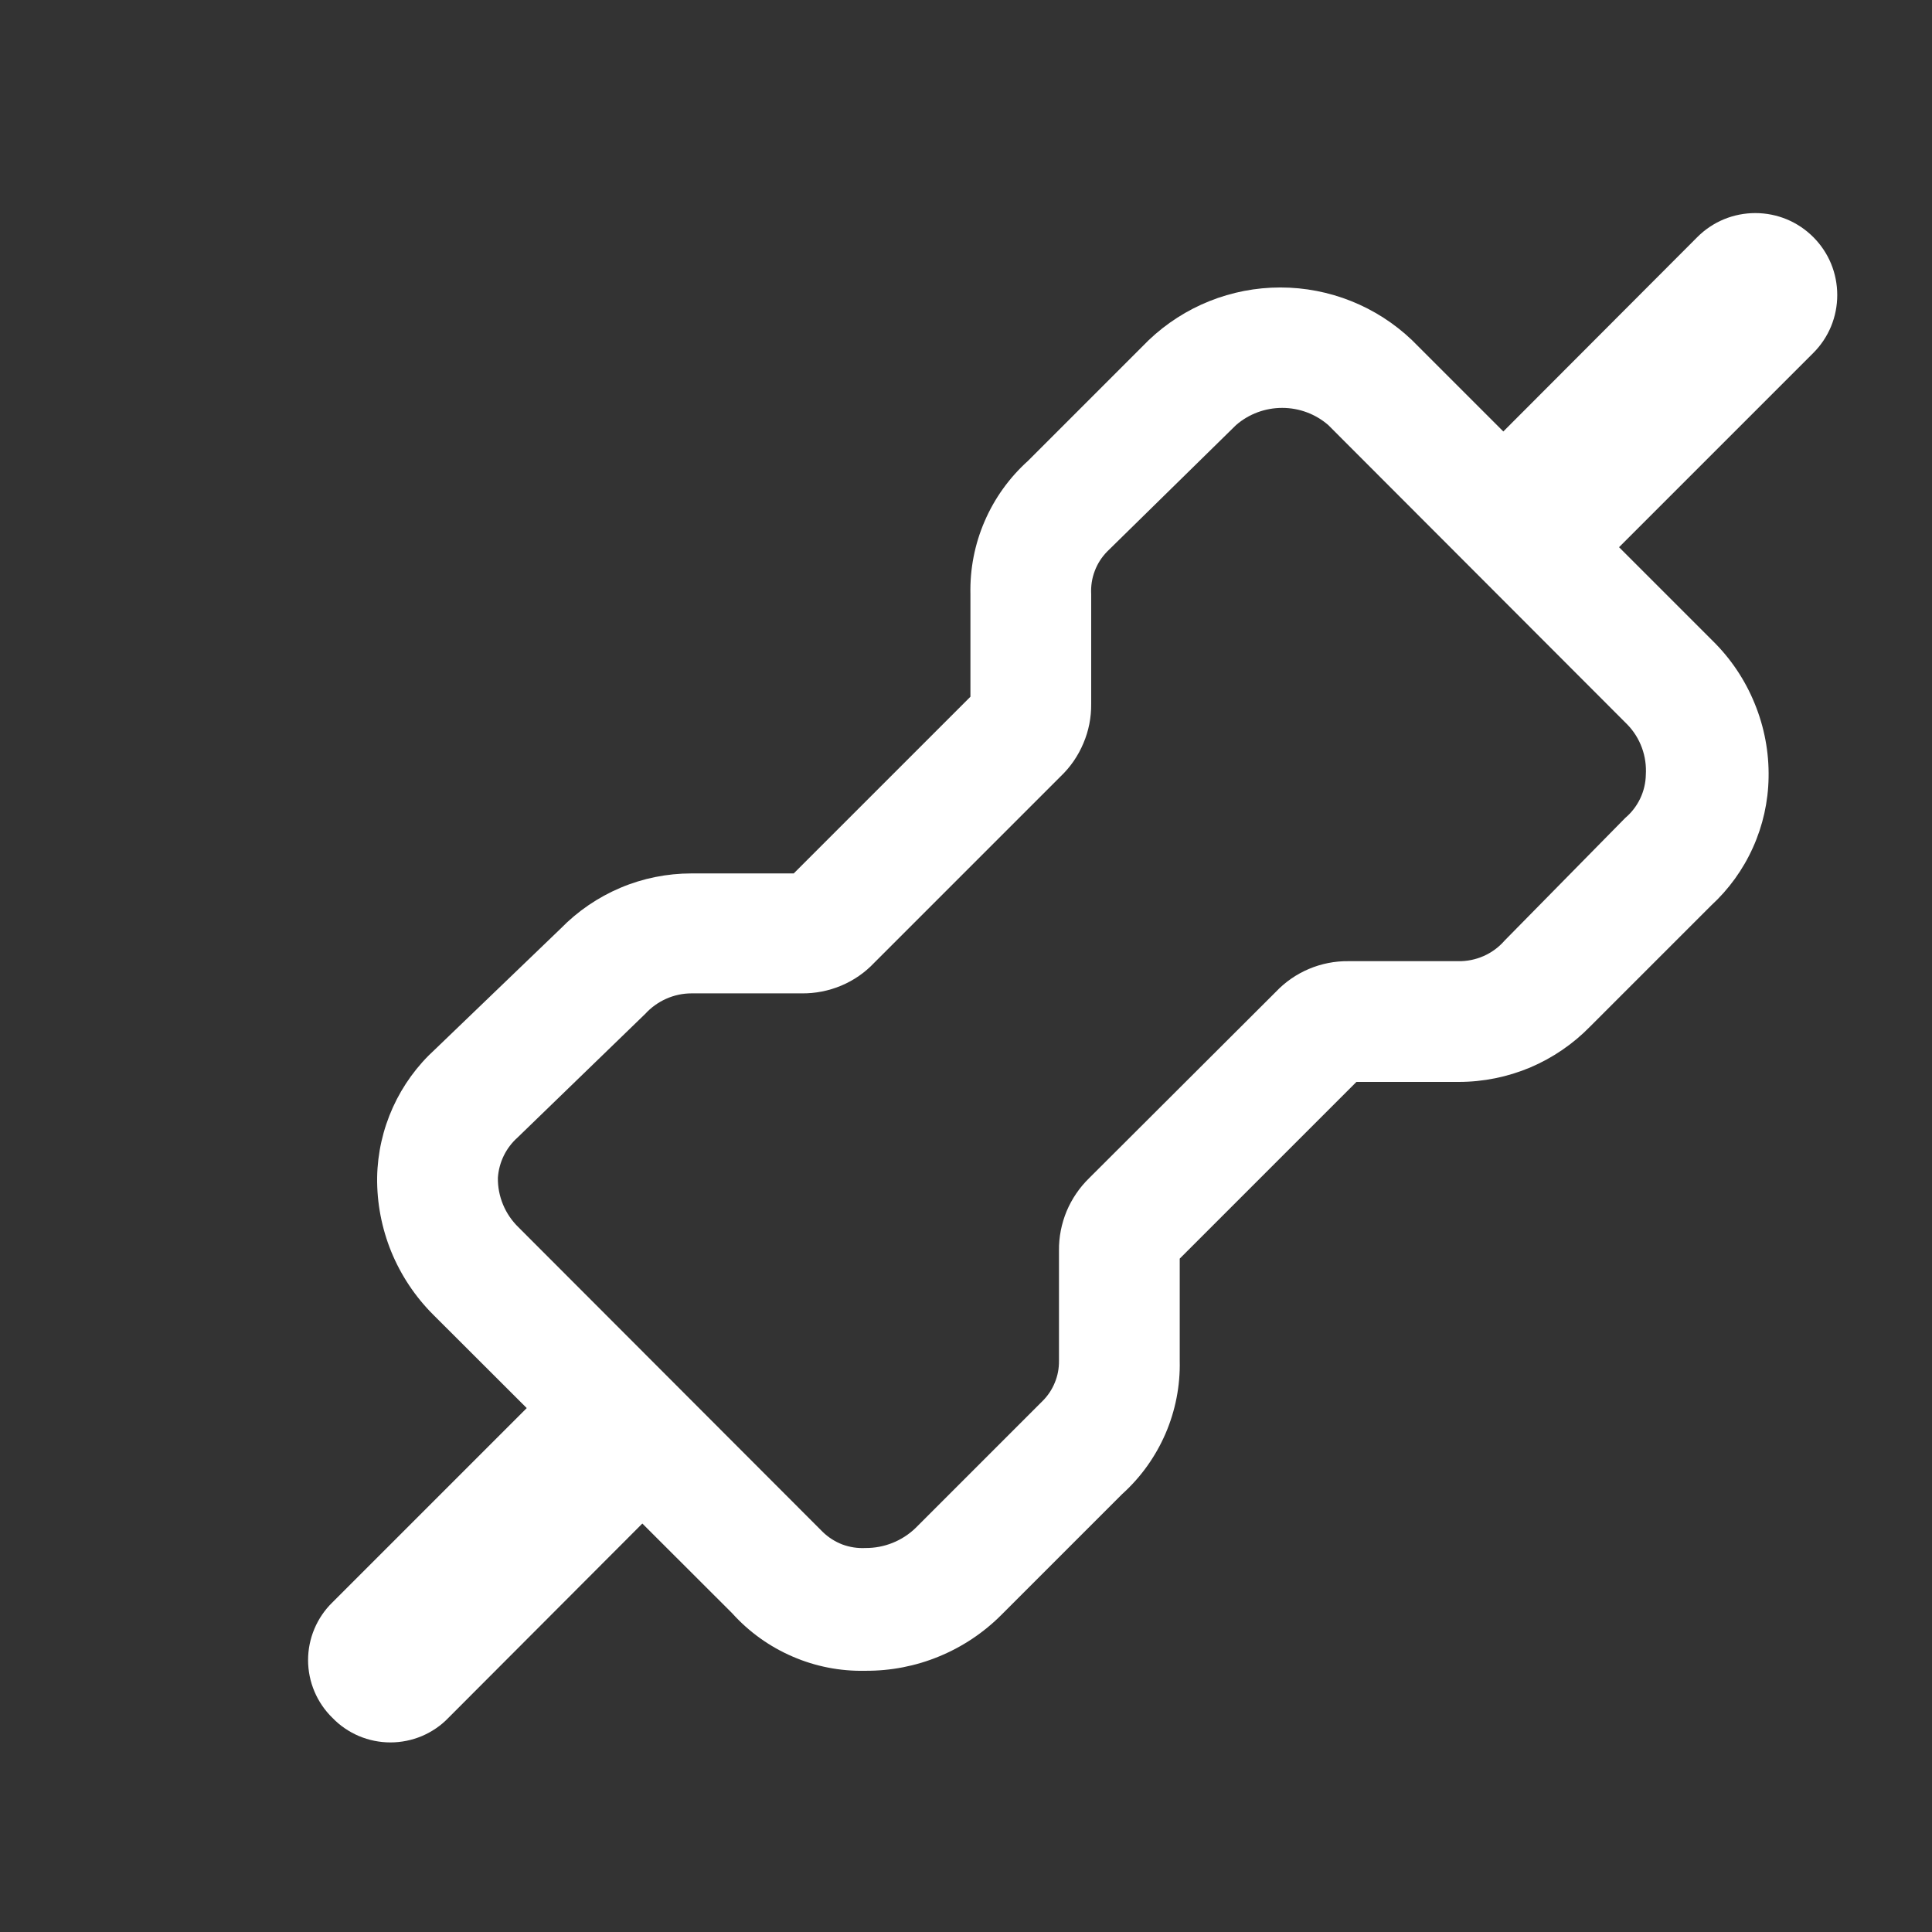 <svg width="24" height="24" viewBox="0 0 24 24" fill="none" xmlns="http://www.w3.org/2000/svg">
<rect x="0" y="0" width="24" height="24" fill="#333333" stroke="none"/>
<g clip-path="url(#clip0_1383_10558)">
<path d="M10.75 20.755C10.439 20.762 10.13 20.702 9.845 20.578C9.559 20.455 9.303 20.271 9.095 20.04L5.38 16.33C5.157 16.107 4.98 15.841 4.86 15.548C4.741 15.255 4.681 14.941 4.685 14.625C4.69 14.325 4.757 14.029 4.881 13.755C5.005 13.482 5.183 13.237 5.405 13.035L6.965 11.535C7.177 11.318 7.429 11.146 7.708 11.028C7.987 10.91 8.287 10.85 8.59 10.85H9.86L12.055 8.655V7.38C12.048 7.069 12.108 6.76 12.232 6.474C12.355 6.189 12.539 5.933 12.77 5.725L14.27 4.225C14.711 3.805 15.296 3.571 15.905 3.571C16.514 3.571 17.099 3.805 17.54 4.225L21.275 7.96C21.5 8.181 21.678 8.446 21.797 8.739C21.917 9.031 21.976 9.344 21.97 9.66C21.965 9.96 21.899 10.255 21.776 10.528C21.653 10.802 21.476 11.047 21.255 11.25L19.755 12.75C19.543 12.968 19.288 13.142 19.008 13.261C18.727 13.379 18.425 13.44 18.12 13.44H16.85L14.655 15.635V16.905C14.662 17.216 14.601 17.525 14.478 17.81C14.354 18.096 14.171 18.352 13.94 18.56L12.44 20.06C12.219 20.282 11.955 20.458 11.665 20.577C11.375 20.697 11.064 20.757 10.75 20.755ZM8.59 12.34C8.482 12.34 8.375 12.363 8.276 12.407C8.177 12.451 8.088 12.515 8.015 12.595L6.43 14.13C6.286 14.258 6.198 14.438 6.185 14.63C6.183 14.745 6.205 14.858 6.249 14.964C6.293 15.07 6.358 15.165 6.44 15.245L10.22 19.03C10.29 19.098 10.373 19.151 10.464 19.186C10.556 19.22 10.653 19.235 10.75 19.23C10.983 19.232 11.208 19.142 11.375 18.98L12.95 17.405C13.016 17.34 13.068 17.262 13.103 17.176C13.139 17.09 13.156 16.998 13.155 16.905V15.535C13.153 15.367 13.186 15.201 13.25 15.046C13.315 14.892 13.41 14.752 13.53 14.635L15.85 12.32C15.966 12.198 16.106 12.101 16.261 12.036C16.415 11.971 16.582 11.938 16.75 11.94H18.115C18.224 11.942 18.331 11.92 18.431 11.876C18.53 11.832 18.619 11.767 18.69 11.685L20.19 10.16C20.268 10.094 20.331 10.012 20.375 9.92C20.419 9.828 20.443 9.727 20.445 9.625C20.452 9.511 20.436 9.396 20.396 9.288C20.357 9.181 20.295 9.082 20.215 9L16.5 5.28C16.341 5.142 16.138 5.067 15.928 5.067C15.717 5.067 15.514 5.142 15.355 5.28L13.755 6.85C13.687 6.919 13.633 7.002 13.599 7.094C13.564 7.185 13.55 7.283 13.555 7.38V8.745C13.557 8.913 13.524 9.08 13.458 9.234C13.393 9.389 13.297 9.529 13.175 9.645L10.86 11.96C10.745 12.082 10.605 12.179 10.45 12.244C10.295 12.309 10.128 12.342 9.96 12.34H8.59Z" fill="white" style="fill:white;fill-opacity:1;"/>
<path d="M4.85 21.645C4.716 21.645 4.583 21.618 4.459 21.566C4.335 21.513 4.223 21.437 4.13 21.34C4.034 21.247 3.958 21.135 3.906 21.012C3.854 20.889 3.827 20.756 3.827 20.622C3.827 20.489 3.854 20.356 3.906 20.233C3.958 20.11 4.034 19.998 4.13 19.905L6.685 17.35C6.875 17.16 7.133 17.053 7.403 17.053C7.672 17.053 7.93 17.16 8.12 17.35C8.31 17.54 8.417 17.798 8.417 18.067C8.417 18.337 8.31 18.595 8.12 18.785L5.57 21.34C5.477 21.437 5.365 21.513 5.241 21.566C5.117 21.618 4.984 21.645 4.85 21.645ZM19.25 7.24C19.117 7.242 18.984 7.216 18.861 7.165C18.738 7.113 18.627 7.036 18.535 6.94C18.439 6.847 18.362 6.735 18.309 6.611C18.257 6.487 18.23 6.354 18.23 6.22C18.23 6.086 18.257 5.953 18.309 5.829C18.362 5.705 18.439 5.593 18.535 5.5L21.085 2.945C21.18 2.85 21.292 2.775 21.415 2.724C21.539 2.673 21.671 2.647 21.805 2.647C21.939 2.647 22.071 2.673 22.195 2.724C22.318 2.775 22.43 2.85 22.525 2.945C22.62 3.04 22.695 3.152 22.746 3.275C22.797 3.399 22.823 3.531 22.823 3.665C22.823 3.799 22.797 3.931 22.746 4.055C22.695 4.178 22.62 4.29 22.525 4.385L19.97 6.94C19.876 7.036 19.764 7.112 19.641 7.163C19.517 7.215 19.384 7.241 19.25 7.24Z" fill="white" style="fill:white;fill-opacity:1;"/>
</g>
<defs>
<clipPath id="clip0_1383_10558">
<rect width="24" height="24" fill="white" style="fill:white;fill-opacity:1;"/>
</clipPath>
</defs>
</svg>
